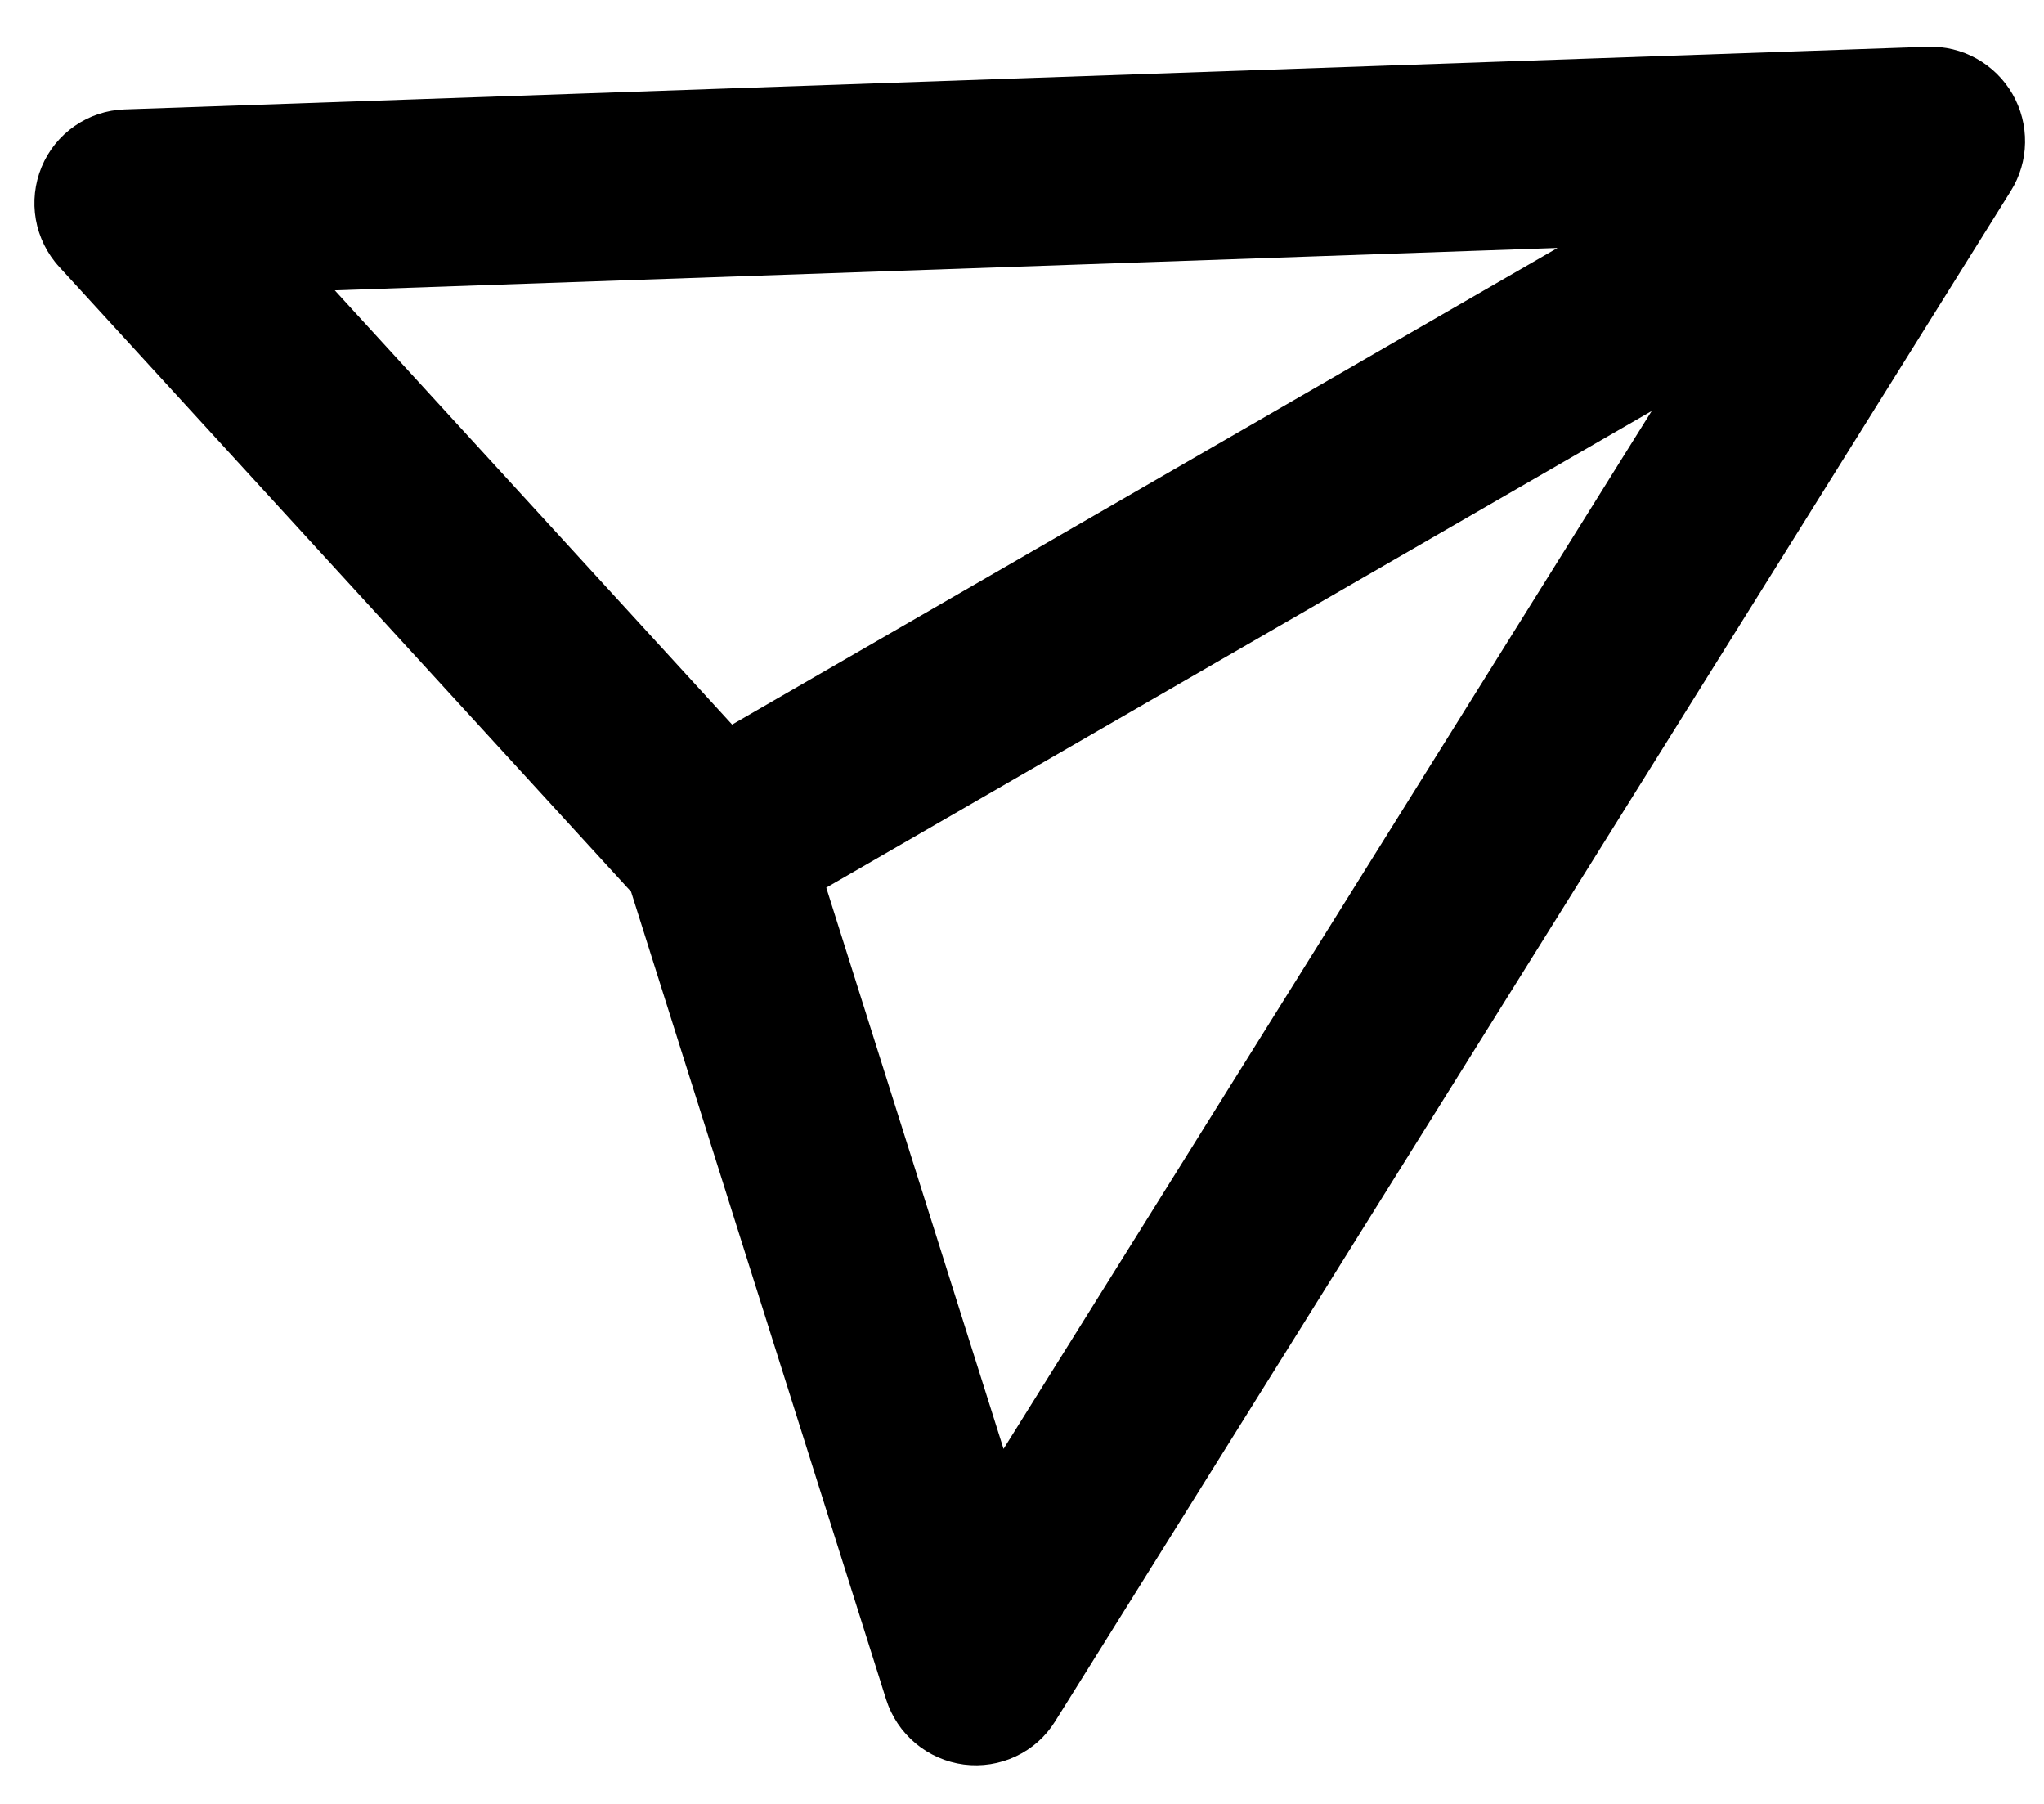 <svg width="34" height="30" viewBox="0 0 34 30" fill="none" xmlns="http://www.w3.org/2000/svg">
<path fill-rule="evenodd" clip-rule="evenodd" d="M0.692 2.777C0.806 2.502 0.997 2.265 1.241 2.096C1.486 1.926 1.774 1.83 2.072 1.82L32.064 0.778C32.348 0.768 32.629 0.836 32.877 0.974C33.126 1.112 33.333 1.316 33.475 1.562C33.617 1.809 33.69 2.089 33.685 2.374C33.681 2.658 33.599 2.935 33.448 3.176L17.55 28.629C17.393 28.882 17.166 29.084 16.897 29.21C16.628 29.337 16.328 29.384 16.032 29.346C15.737 29.307 15.458 29.185 15.229 28.993C15 28.801 14.83 28.548 14.74 28.263L10.497 14.829L0.985 4.438C0.783 4.218 0.648 3.944 0.596 3.65C0.544 3.355 0.578 3.053 0.692 2.777ZM13.744 14.762L16.693 24.096L27.474 6.835L13.744 14.762ZM25.908 4.123L12.178 12.05L5.569 4.829L25.908 4.123Z" fill="black"/>
</svg>
